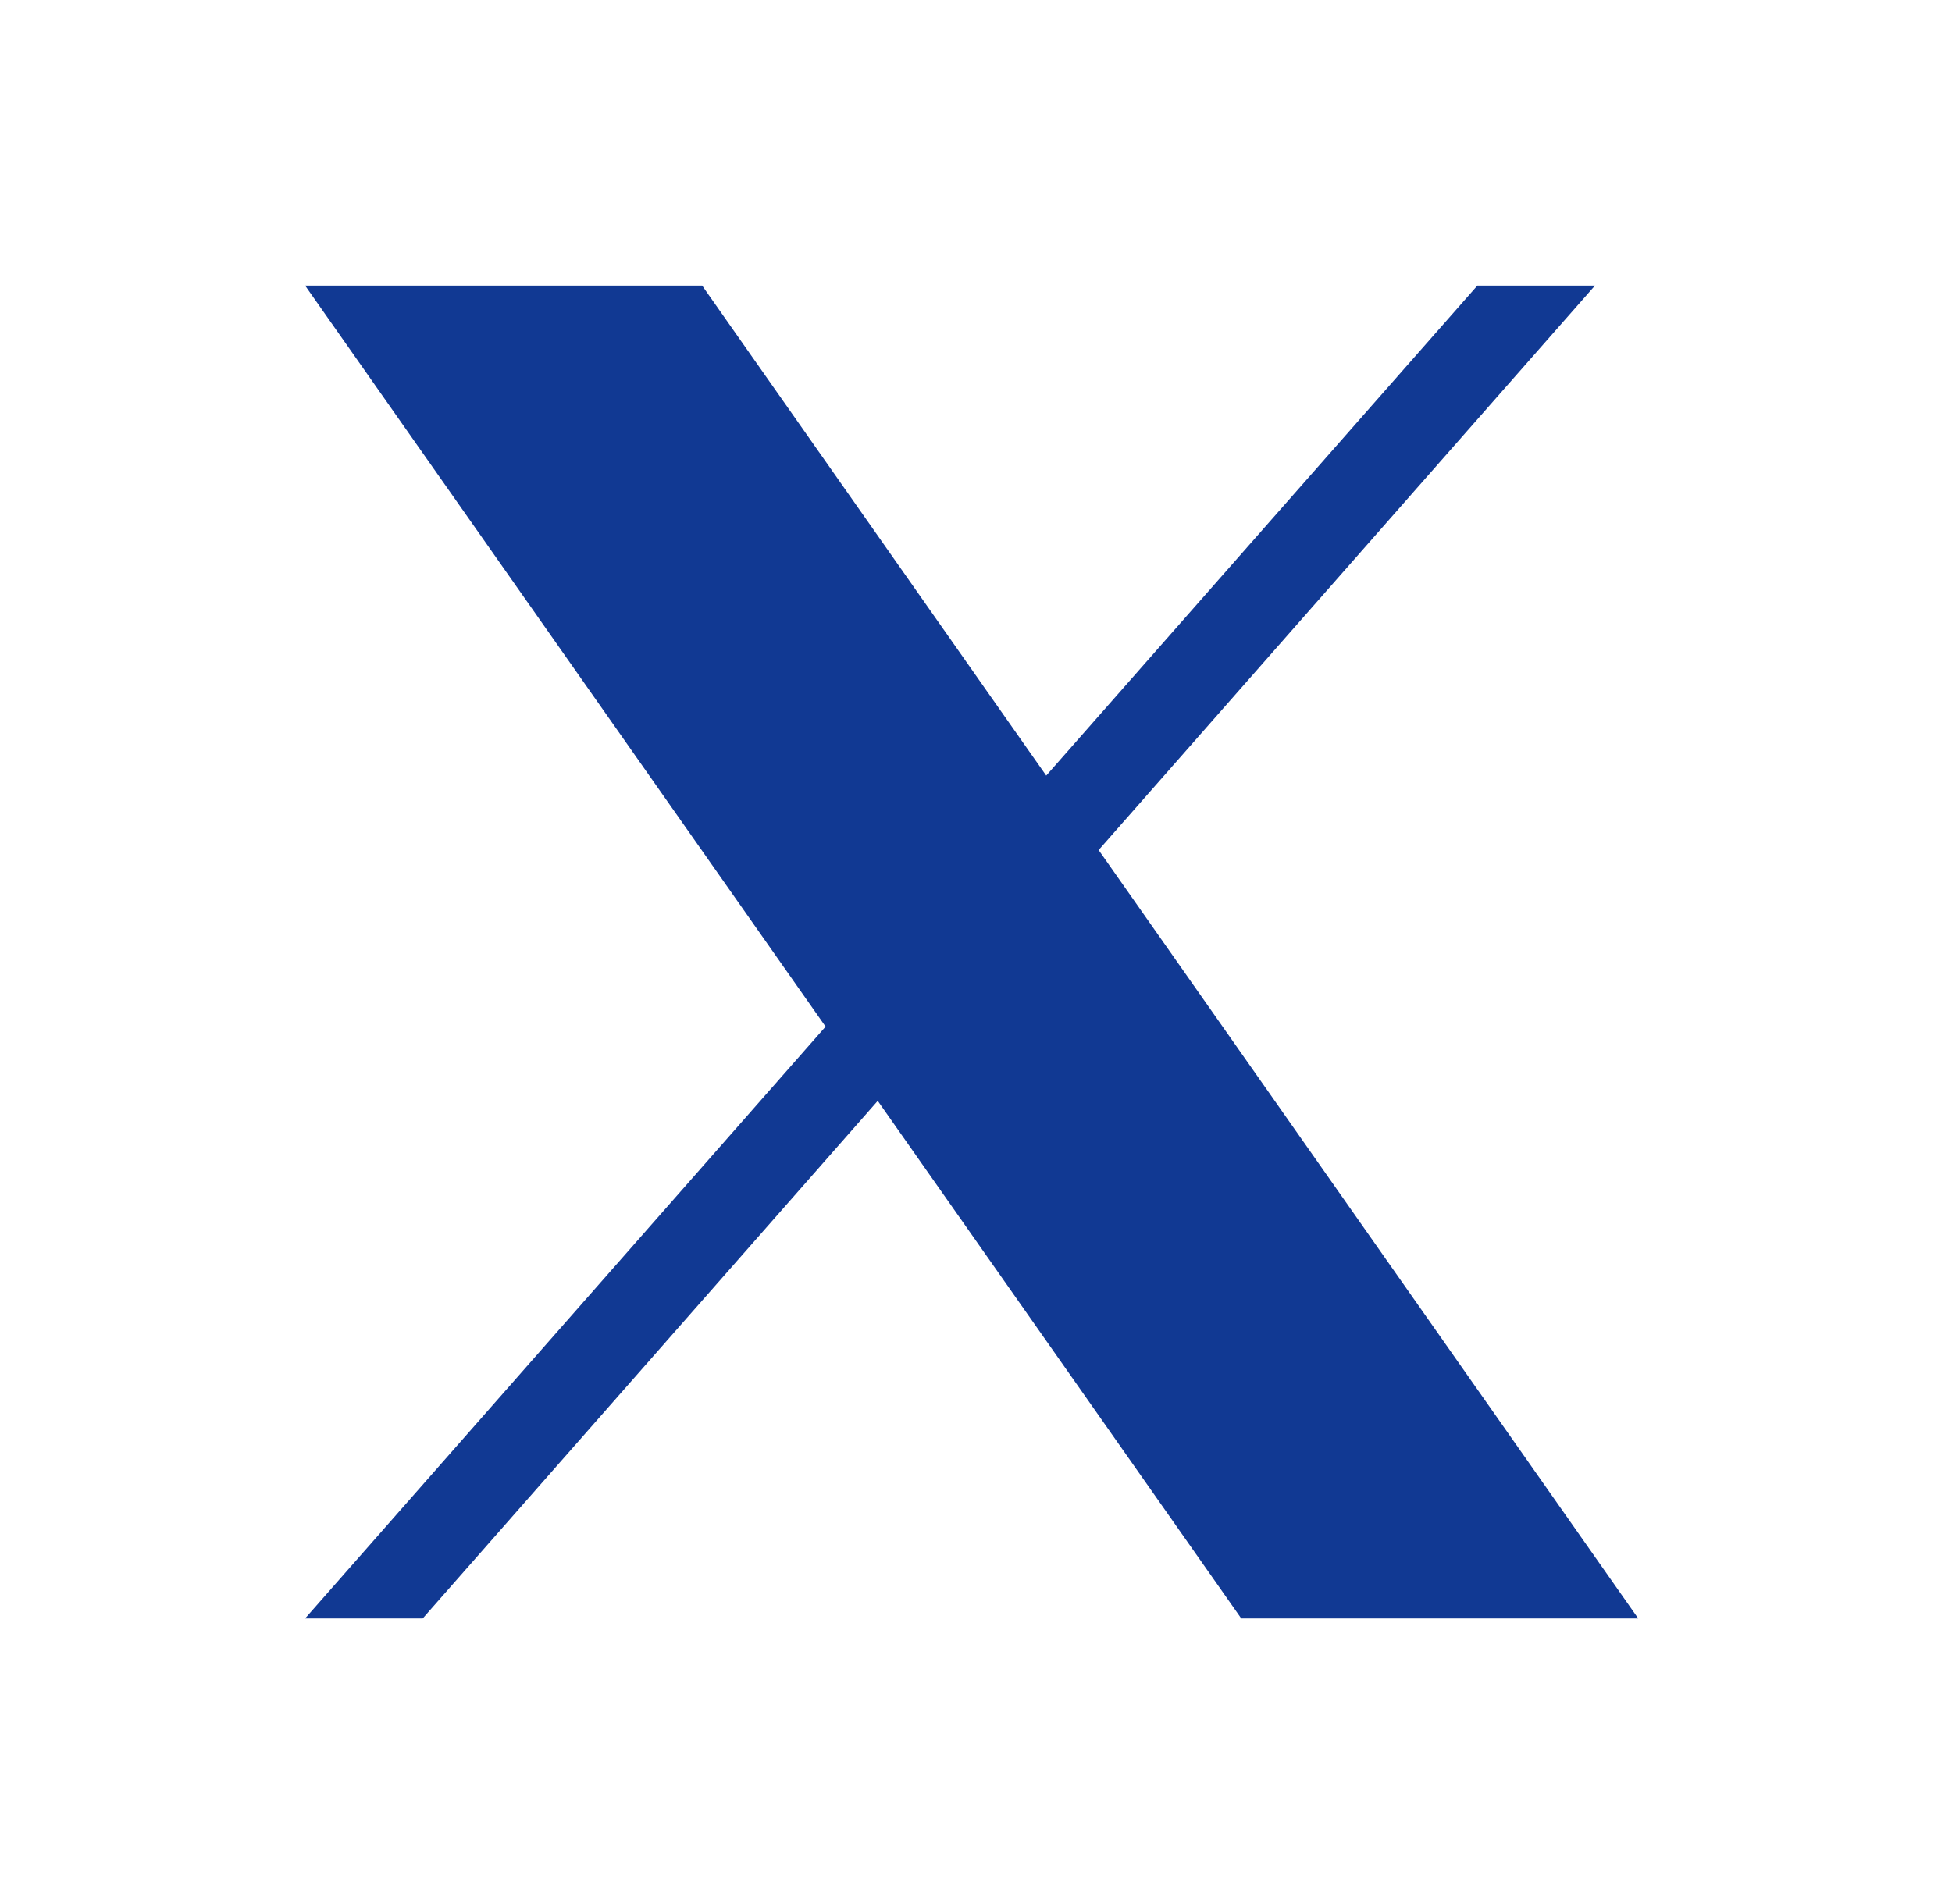 <svg width="41" height="40" viewBox="0 0 41 40" fill="none" xmlns="http://www.w3.org/2000/svg">
<path d="M23.076 17.858L33.501 6H31.031L21.975 16.294L14.748 6H6.409L17.341 21.567L6.409 34H8.879L18.436 23.127L26.071 34H34.409" fill="#113993"/>
</svg>
